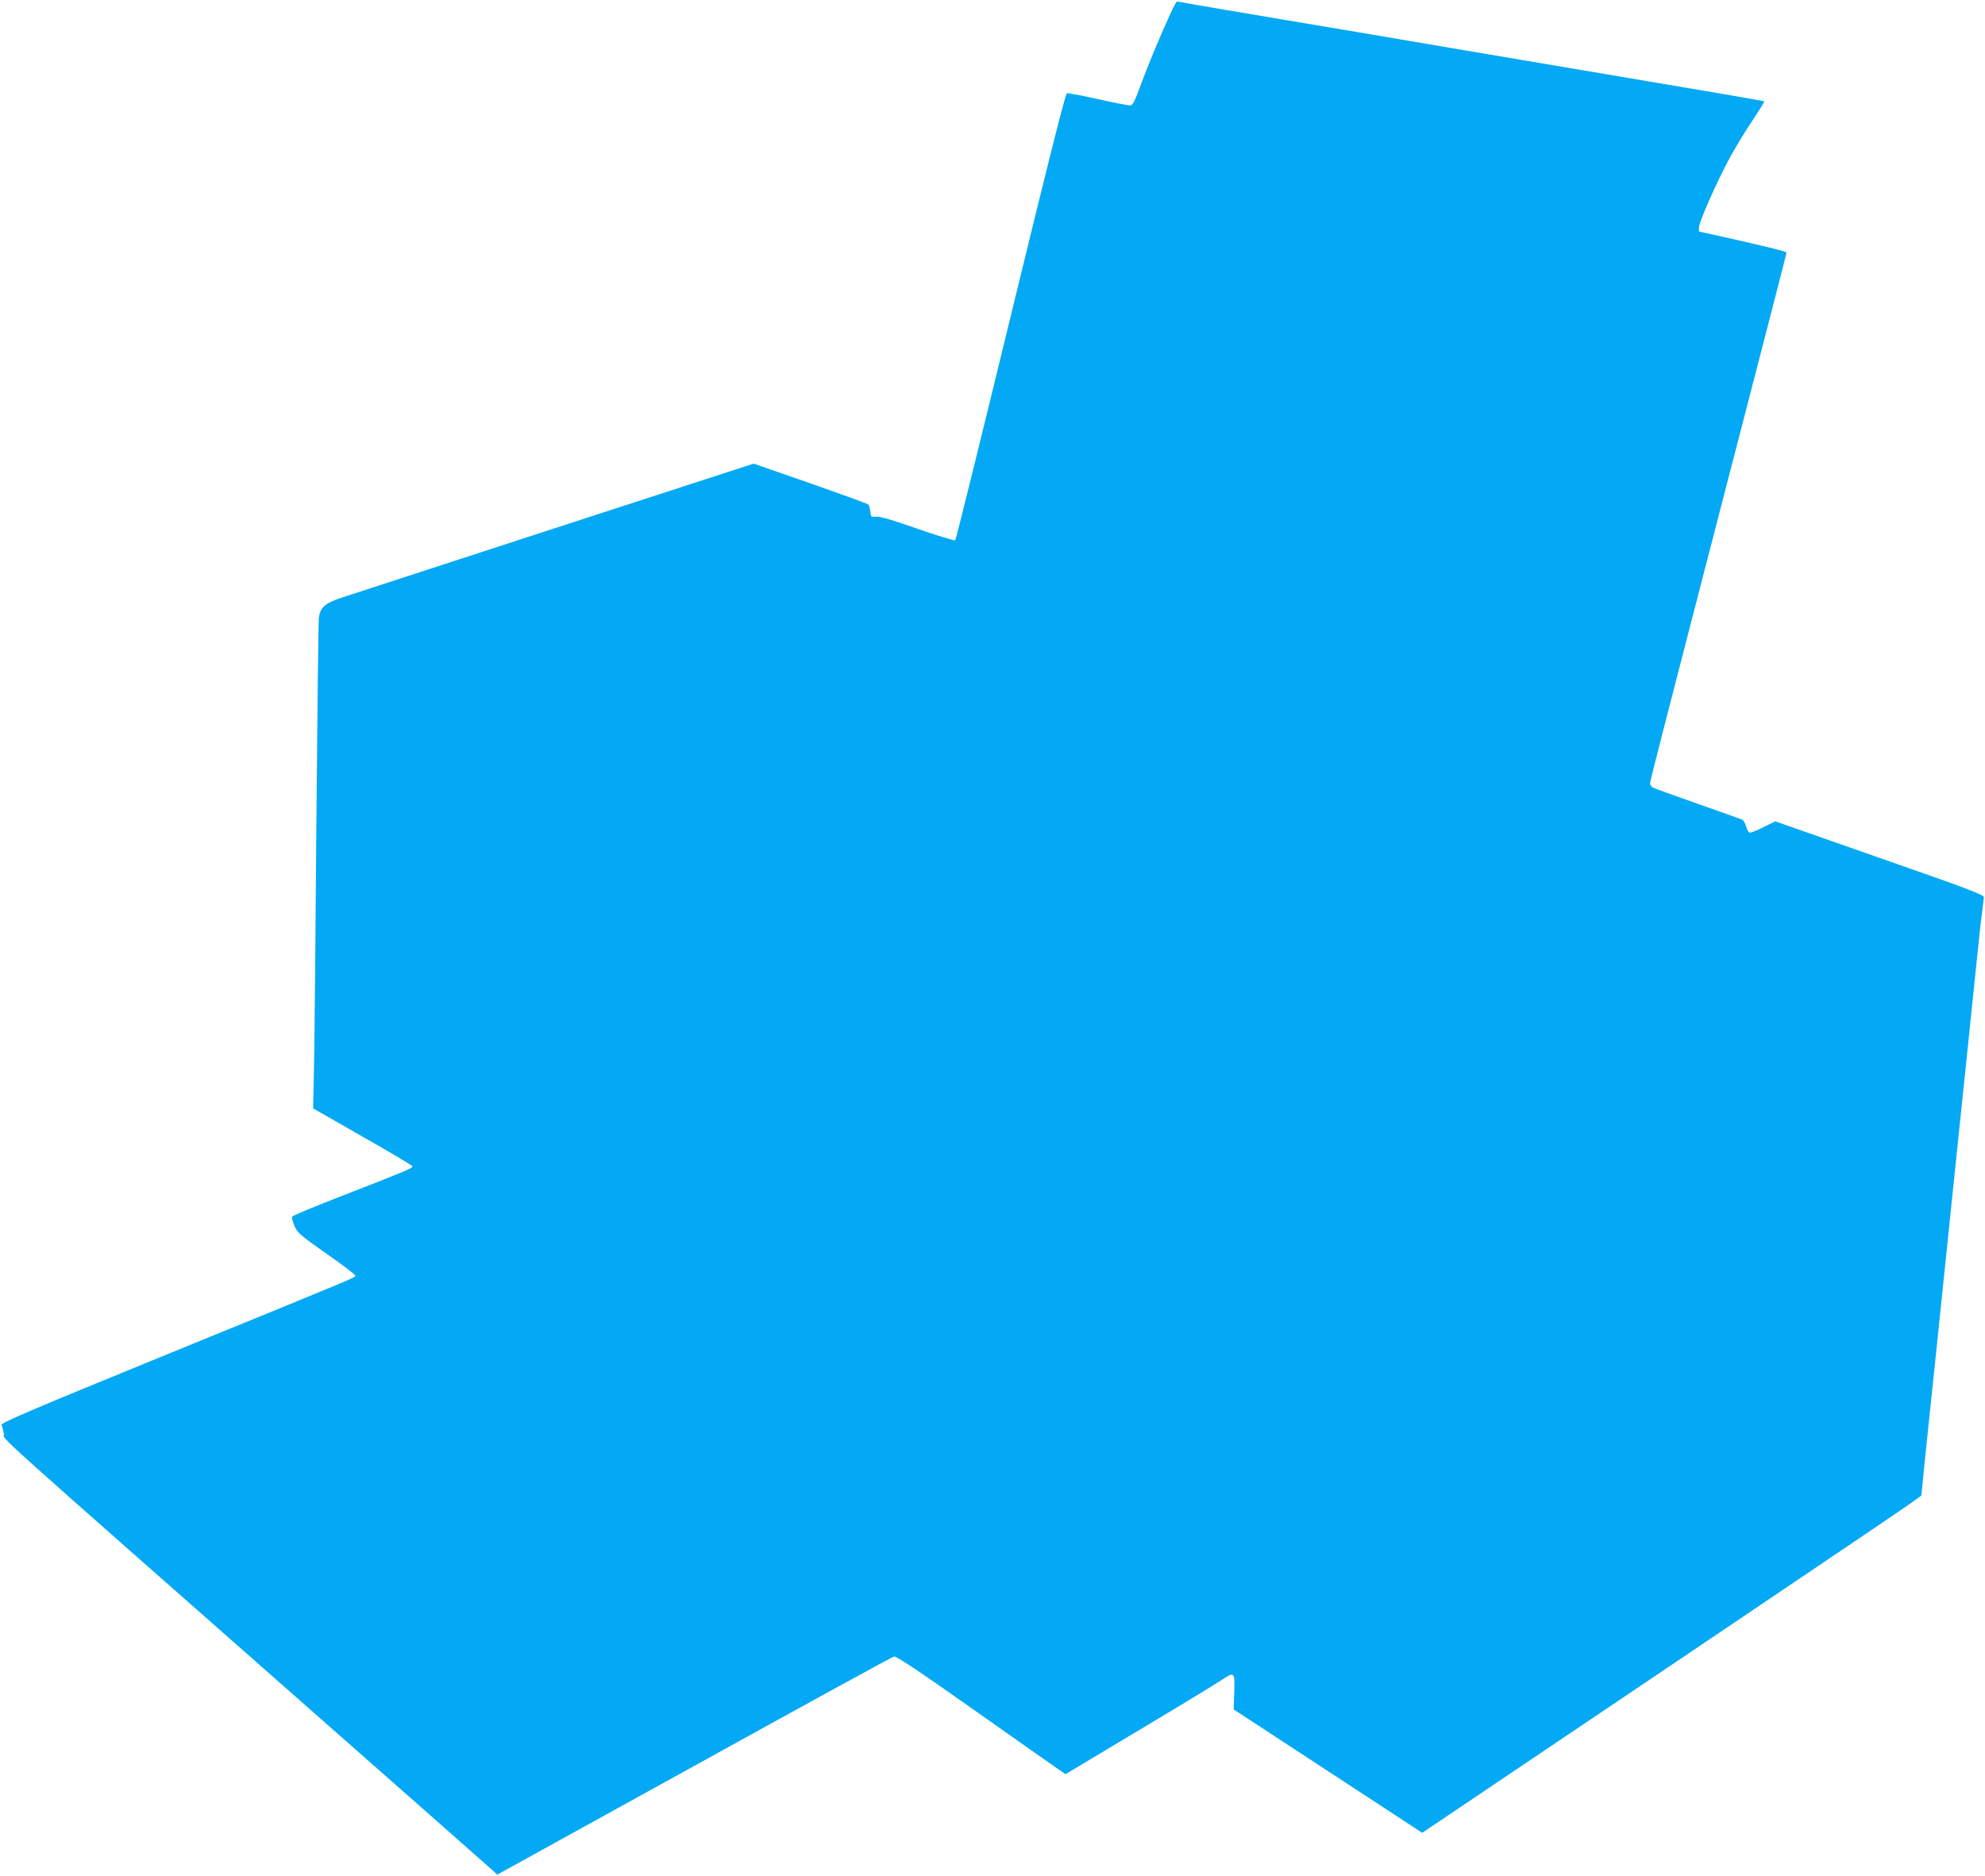 <?xml version="1.0" standalone="no"?>
<!DOCTYPE svg PUBLIC "-//W3C//DTD SVG 20010904//EN"
 "http://www.w3.org/TR/2001/REC-SVG-20010904/DTD/svg10.dtd">
<svg version="1.0" xmlns="http://www.w3.org/2000/svg"
 width="1280pt" height="1210pt" viewBox="0 0 1280 1210"
 preserveAspectRatio="xMidYMid meet">
<g transform="translate(0,1210) scale(0.1,-0.1)"
fill="#03a9f4" stroke="none">
<path d="M7550 12018 c-80 -176 -141 -323 -190 -455 -45 -122 -55 -143 -74
-143 -11 0 -105 18 -207 41 -103 23 -193 40 -200 37 -9 -4 -134 -499 -362
-1439 -192 -789 -352 -1438 -357 -1443 -5 -4 -112 28 -241 73 -159 56 -243 81
-268 79 -35 -3 -36 -2 -39 34 -2 20 -8 41 -15 46 -7 5 -175 66 -375 136 l-362
126 -1278 -415 c-702 -229 -1320 -430 -1372 -447 -116 -38 -145 -64 -154 -134
-3 -27 -10 -627 -16 -1334 -5 -707 -12 -1407 -15 -1556 l-6 -272 320 -183
c177 -100 321 -186 321 -191 0 -12 -54 -35 -439 -184 -183 -71 -335 -134 -338
-141 -2 -6 5 -33 16 -60 20 -44 35 -58 206 -178 102 -71 185 -134 185 -141 0
-14 74 17 -1202 -504 -903 -369 -1085 -447 -1078 -460 4 -8 11 -34 15 -57 8
-48 -188 128 2065 -1857 586 -516 1077 -949 1091 -962 l25 -24 1270 701 c698
386 1278 704 1289 706 15 3 164 -96 515 -344 272 -192 517 -364 543 -382 l48
-33 472 283 c260 155 498 300 529 321 89 60 91 58 87 -74 l-4 -112 608 -398
608 -398 1427 961 c1731 1167 1792 1208 1792 1217 0 4 9 95 20 202 11 107 27
259 35 338 18 167 42 401 55 527 14 138 38 369 55 530 8 80 22 210 30 290 17
161 41 392 55 530 13 126 37 360 55 528 8 78 23 228 34 332 11 105 25 237 31
295 5 58 15 141 21 185 5 44 11 88 12 98 2 16 -99 54 -672 254 l-673 236 -74
-36 c-41 -21 -81 -37 -89 -37 -8 0 -19 16 -25 39 -5 21 -18 42 -28 46 -9 4
-138 50 -287 102 -148 52 -278 99 -287 104 -10 6 -18 18 -18 28 0 10 122 488
271 1062 497 1920 609 2352 609 2360 0 7 -121 37 -415 103 l-150 33 1 29 c2
37 115 293 197 444 34 63 99 171 145 239 45 68 81 125 79 127 -2 3 -275 50
-1012 174 -736 124 -1064 180 -1300 220 -126 22 -473 80 -770 130 -297 50
-575 97 -619 105 -43 8 -82 15 -86 15 -4 0 -22 -33 -40 -72z"/>
</g>
</svg>
